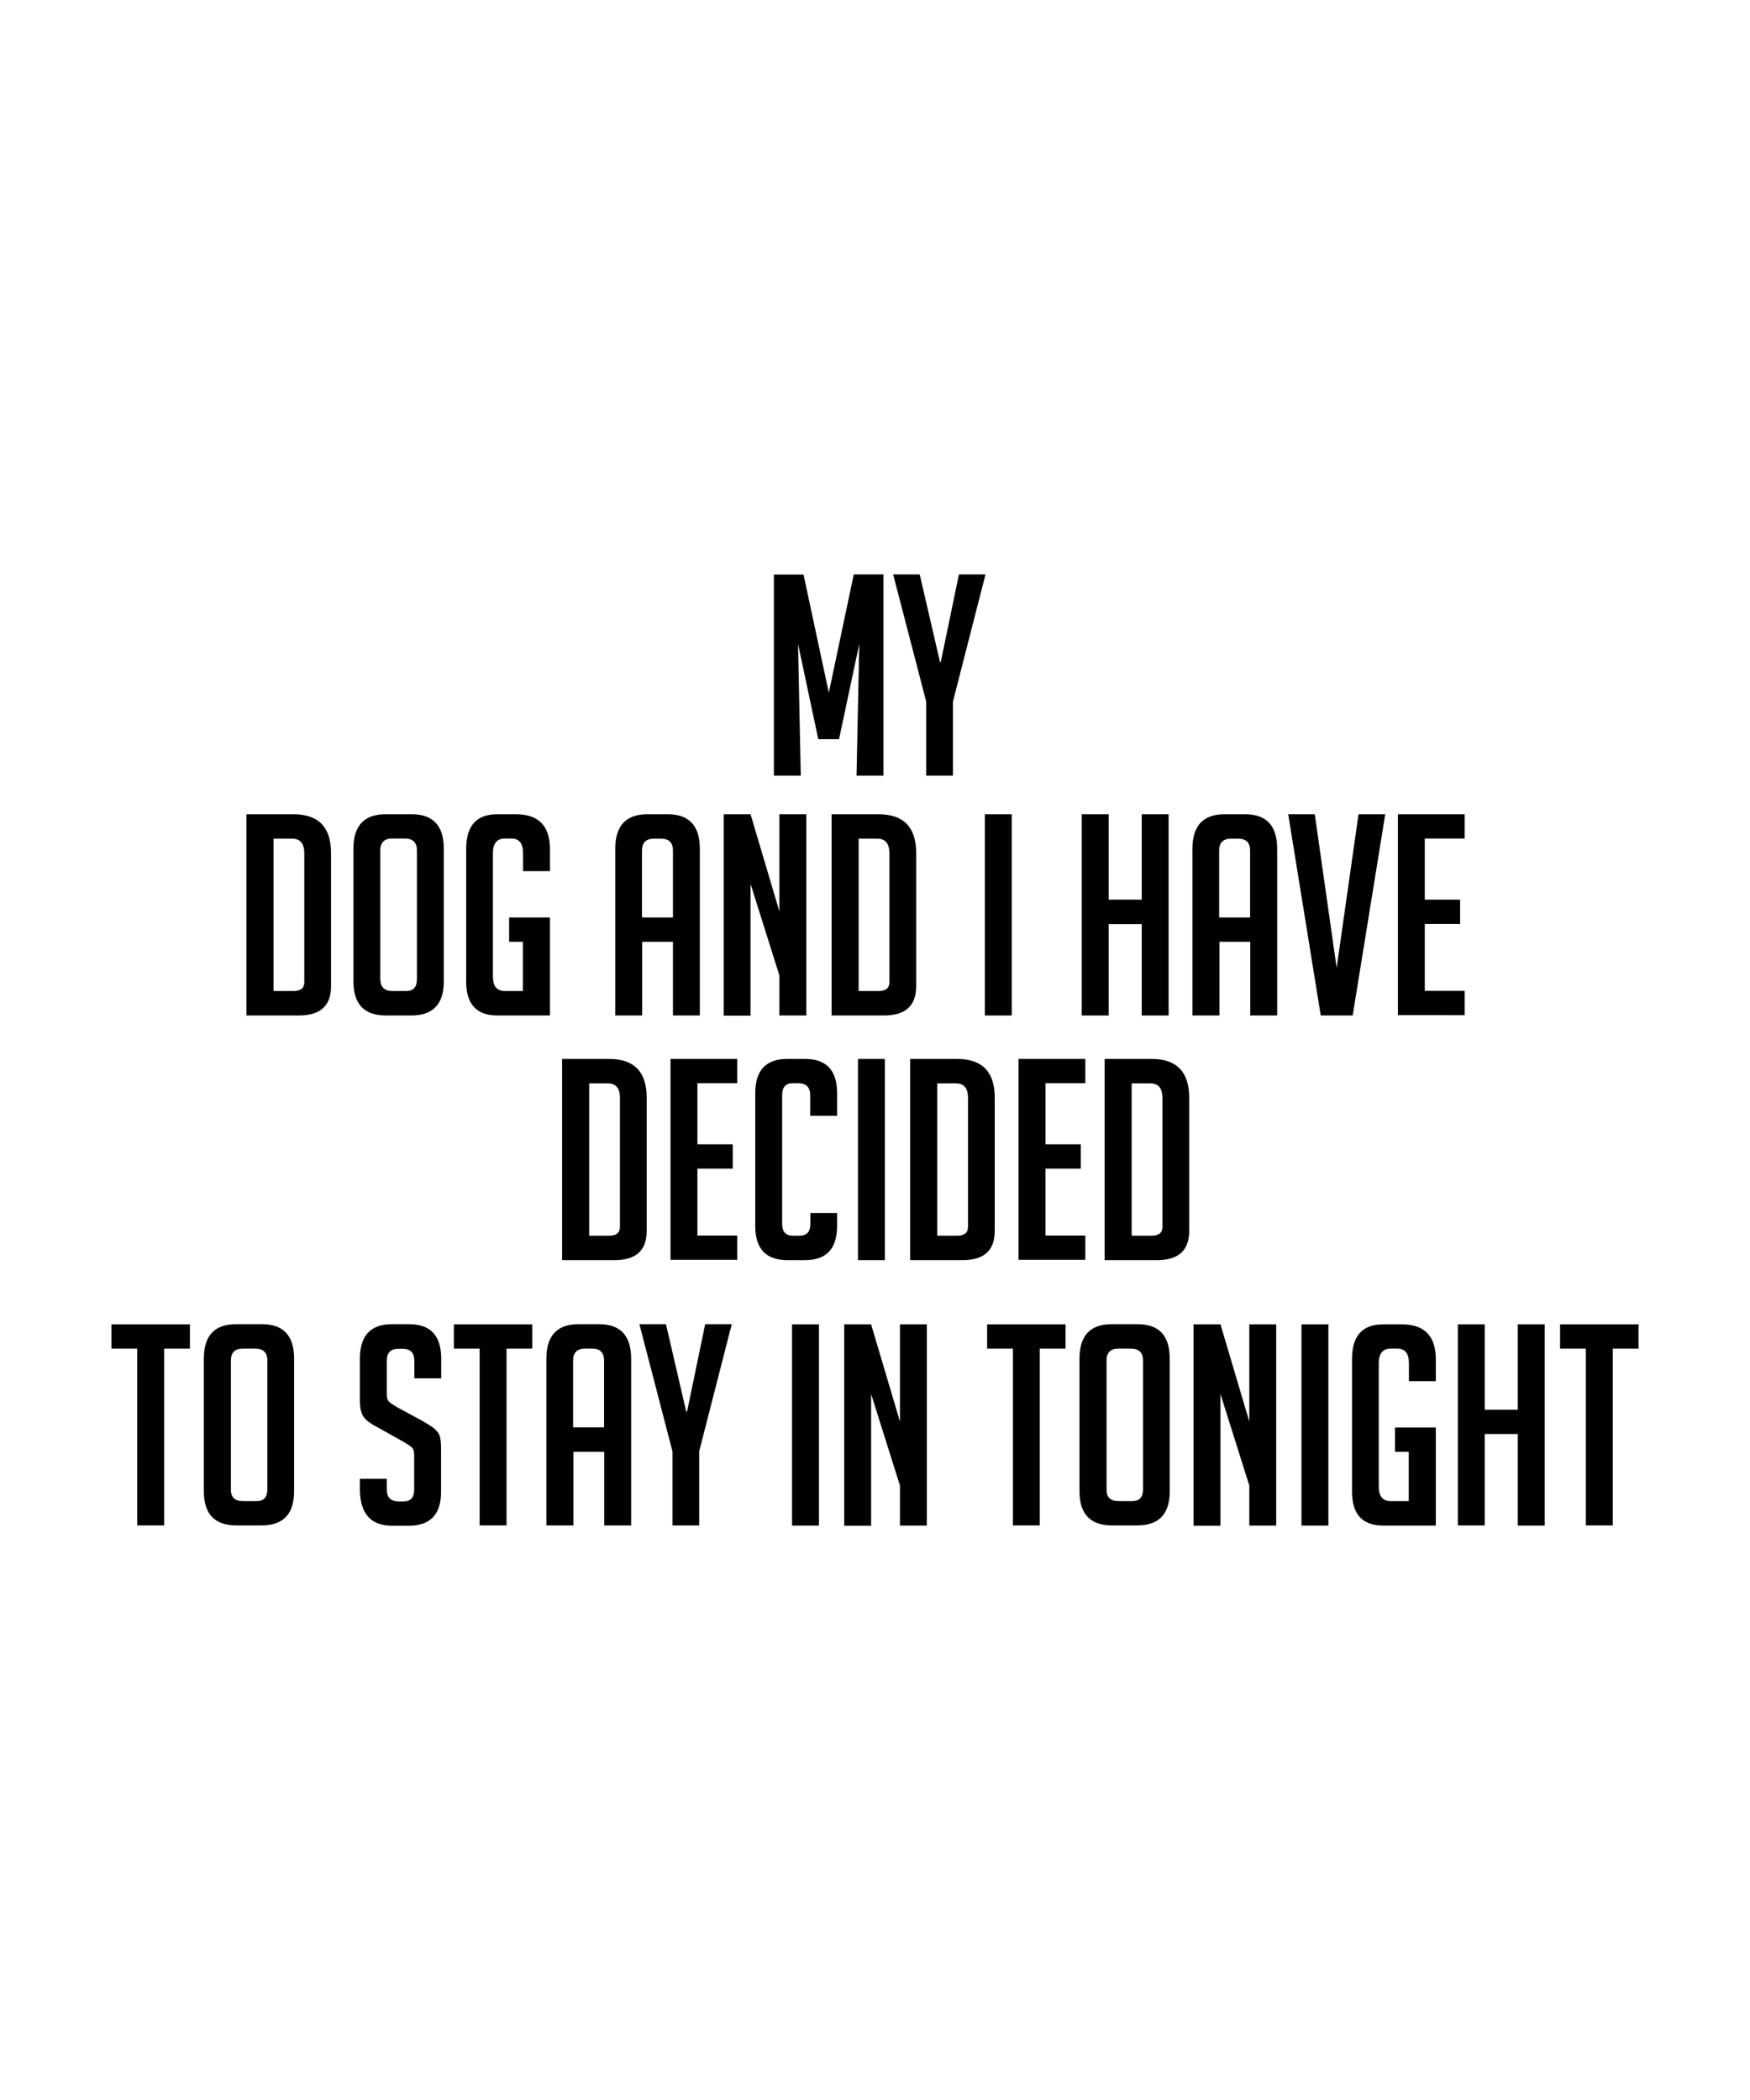 <?xml version="1.0" encoding="utf-8"?>
<!-- Generator: Adobe Illustrator 18.0.0, SVG Export Plug-In . SVG Version: 6.00 Build 0)  -->
<!DOCTYPE svg PUBLIC "-//W3C//DTD SVG 1.1//EN" "http://www.w3.org/Graphics/SVG/1.1/DTD/svg11.dtd">
<svg version="1.1" id="Layer_1" xmlns="http://www.w3.org/2000/svg" xmlns:xlink="http://www.w3.org/1999/xlink" x="0px" y="0px"
	 viewBox="0 0 1080 1296" enable-background="new 0 0 1080 1296" xml:space="preserve">
<g>
	<g>
		<path fill="#010101" d="M101.3,832.3v109.1H84.7V832.3H68.8v-15h48.4v15H101.3z"/>
		<path fill="#010101" d="M145.9,941.4c-13.4,0-20.1-7-20.1-21.1v-81.8c0-14.2,6.6-21.3,19.9-21.3h15.9c13.3,0,19.9,7.1,19.9,21.3
			v81.8c0,14.1-6.7,21.1-20.1,21.1H145.9z M149.9,926.4h8.5c4.4,0,6.6-2.4,6.6-7.3v-79.5c0-4.8-2.5-7.3-7.4-7.3h-7.8
			c-4.8,0-7.3,2.4-7.3,7.3v79.5C142.4,924,144.9,926.4,149.9,926.4z"/>
		<path fill="#010101" d="M255.7,850.7v-10.9c0-5-2.4-7.4-7.3-7.4h-2.6c-4.7,0-7.1,2.5-7.1,7.4v20.6c0,2.3,0.5,3.9,1.4,4.7
			c0.9,0.8,2.4,1.8,4.5,3.1l15.7,8.5c3.5,2,5.9,3.5,7.3,4.6c1.4,1.1,2.6,2.4,3.4,4c0.8,1.6,1.2,4.5,1.2,8.9v26.5
			c0,14-6.7,20.9-20.1,20.9H242c-13.3,0-19.9-7.6-19.9-22.8v-6.2h16.6v6.7c0,4.8,2.5,7.3,7.4,7.3h2.9c4.4,0,6.6-2.4,6.6-7.3V898
			c0-2.3-0.5-3.9-1.4-4.7c-0.9-0.8-2.4-1.8-4.5-3.1l-15.7-8.8c-3.5-1.8-6-3.4-7.5-4.7c-1.6-1.3-2.7-2.9-3.4-4.9c-0.7-2-1-4.6-1-7.9
			v-25.4c0-14.2,6.6-21.3,19.9-21.3h10.4c13.3,0,19.9,7.1,19.9,21.3v12.1H255.7z"/>
		<path fill="#010101" d="M312.6,832.3v109.1H296V832.3h-15.9v-15h48.4v15H312.6z"/>
		<path fill="#010101" d="M353.8,941.4h-16.6V838.5c0-14.2,6.6-21.3,19.9-21.3h12.5c13.3,0,19.9,7.1,19.9,21.3v102.9h-16.6V896h-19
			V941.4z M372.8,880.9v-41.3c0-4.8-2.4-7.3-7.3-7.3H361c-4.8,0-7.3,2.4-7.3,7.3v41.3H372.8z"/>
		<path fill="#010101" d="M431.6,941.4H415v-45.7l-20.4-78.5H411l12.5,54h0.5l11.2-54h16.4l-20.1,78.5V941.4z"/>
		<path fill="#010101" d="M488.8,941.4V817.3h16.6v124.2H488.8z"/>
		<path fill="#010101" d="M555.4,877.3v-60H572v124.2h-16.6v-24.7l-17.8-56.5v81.3H521V817.3h16.6L555.4,877.3z"/>
		<path fill="#010101" d="M641.7,832.3v109.1h-16.6V832.3h-15.9v-15h48.4v15H641.7z"/>
		<path fill="#010101" d="M686.3,941.4c-13.4,0-20.1-7-20.1-21.1v-81.8c0-14.2,6.6-21.3,19.9-21.3H702c13.3,0,19.9,7.1,19.9,21.3
			v81.8c0,14.1-6.7,21.1-20.1,21.1H686.3z M690.3,926.4h8.5c4.4,0,6.6-2.4,6.6-7.3v-79.5c0-4.8-2.5-7.3-7.4-7.3h-7.8
			c-4.8,0-7.3,2.4-7.3,7.3v79.5C682.8,924,685.3,926.4,690.3,926.4z"/>
		<path fill="#010101" d="M771,877.3v-60h16.6v124.2H771v-24.7l-17.8-56.5v81.3h-16.6V817.3h16.6L771,877.3z"/>
		<path fill="#010101" d="M803.2,941.4V817.3h16.6v124.2H803.2z"/>
		<path fill="#010101" d="M860.9,896v-15h25.2v60.5h-32.5c-12.8,0-19.2-7-19.2-20.9v-82c0-14.2,6.4-21.3,19.2-21.3h11.4
			c14.1,0,21.1,7.2,21.1,21.6v13.5h-16.6v-11.1c0-6-2.4-9-7.1-9h-4.2c-4.8,0-7.3,3-7.3,9v76.1c0,6,2.4,9,7.3,9h11.2V896H860.9z"/>
		<path fill="#010101" d="M936.7,941.4v-56.4h-20.4v56.4h-16.6V817.3h16.6V870h20.4v-52.7h16.6v124.2H936.7z"/>
		<path fill="#010101" d="M995.3,832.3v109.1h-16.6V832.3h-15.9v-15h48.4v15H995.3z"/>
	</g>
	<g>
		<path fill="#010101" d="M511.5,427.5l15.4-73h18.3v124.2h-16.6l1.7-81.3l-12.5,58.8h-12.8l-12.5-58.8l1.7,81.3h-16.6V354.6h18.3
			L511.5,427.5z"/>
		<path fill="#010101" d="M588.2,478.7h-16.6v-45.7l-20.4-78.5h16.4l12.5,54h0.5l11.2-54h16.4l-20.1,78.5V478.7z"/>
	</g>
	<g>
		<path fill="#010101" d="M152.1,626.7V502.5H181c15.6,0,23.3,8,23.3,23.9v82.3c0,12-6.6,18-19.9,18H152.1z M168.7,611.6h12.5
			c4.4,0,6.6-1.8,6.6-5.5v-79.5c0-6-2.5-9-7.4-9h-11.6V611.6z"/>
		<path fill="#010101" d="M238.2,626.7c-13.4,0-20.1-7-20.1-21.1v-81.8c0-14.2,6.6-21.3,19.9-21.3H254c13.3,0,19.9,7.1,19.9,21.3
			v81.8c0,14.1-6.7,21.1-20.1,21.1H238.2z M242.2,611.6h8.5c4.4,0,6.6-2.4,6.6-7.3v-79.5c0-4.8-2.5-7.3-7.4-7.3H242
			c-4.8,0-7.3,2.4-7.3,7.3v79.5C234.8,609.2,237.3,611.6,242.2,611.6z"/>
		<path fill="#010101" d="M314.2,581.2v-15h25.2v60.5h-32.5c-12.8,0-19.2-7-19.2-20.9v-82c0-14.2,6.4-21.3,19.2-21.3h11.4
			c14.1,0,21.1,7.2,21.1,21.6v13.5h-16.6v-11.1c0-6-2.4-9-7.1-9h-4.2c-4.8,0-7.3,3-7.3,9v76.1c0,6,2.4,9,7.3,9h11.2v-30.4H314.2z"/>
		<path fill="#010101" d="M396.3,626.7h-16.6V523.8c0-14.2,6.6-21.3,19.9-21.3H412c13.3,0,19.9,7.1,19.9,21.3v102.9h-16.6v-45.5h-19
			V626.7z M415.3,566.2v-41.3c0-4.8-2.4-7.3-7.3-7.3h-4.5c-4.8,0-7.3,2.4-7.3,7.3v41.3H415.3z"/>
		<path fill="#010101" d="M481,562.5v-60h16.6v124.2H481V602l-17.8-56.5v81.3h-16.6V502.5h16.6L481,562.5z"/>
		<path fill="#010101" d="M513.2,626.7V502.5h28.9c15.6,0,23.3,8,23.3,23.9v82.3c0,12-6.6,18-19.9,18H513.2z M529.8,611.6h12.5
			c4.4,0,6.6-1.8,6.6-5.5v-79.5c0-6-2.5-9-7.4-9h-11.6V611.6z"/>
		<path fill="#010101" d="M607.8,626.7V502.5h16.6v124.2H607.8z"/>
		<path fill="#010101" d="M704.6,626.7v-56.4h-20.4v56.4h-16.6V502.5h16.6v52.7h20.4v-52.7h16.6v124.2H704.6z"/>
		<path fill="#010101" d="M752.5,626.7h-16.6V523.8c0-14.2,6.6-21.3,19.9-21.3h12.5c13.3,0,19.9,7.1,19.9,21.3v102.9h-16.6v-45.5
			h-19V626.7z M771.5,566.2v-41.3c0-4.8-2.4-7.3-7.3-7.3h-4.5c-4.8,0-7.3,2.4-7.3,7.3v41.3H771.5z"/>
		<path fill="#010101" d="M854.9,502.5l-20.1,124.2h-19.7l-20.1-124.2h16.4l13.5,94.8l13.5-94.8H854.9z"/>
		<path fill="#010101" d="M862.7,626.7V502.5h41.2v15h-24.6v37.7h21.8v15h-21.8v41.3h24.6v15H862.7z"/>
	</g>
	<g>
		<path fill="#010101" d="M346.9,777.7V653.5h28.9c15.6,0,23.3,8,23.3,23.9v82.3c0,12-6.6,18-19.9,18H346.9z M363.5,762.6H376
			c4.4,0,6.6-1.8,6.6-5.5v-79.5c0-6-2.5-9-7.4-9h-11.6V762.6z"/>
		<path fill="#010101" d="M413.8,777.7V653.5H455v15h-24.6v37.7h21.8v15h-21.8v41.3H455v15H413.8z"/>
		<path fill="#010101" d="M516.6,748.6v8c0,14.1-6.6,21.1-19.9,21.1H486c-13.3,0-19.9-7-19.9-21.1v-82c0-14.1,6.6-21.1,19.9-21.1
			h10.7c13.3,0,19.9,7,19.9,21.1v14H500v-12.8c0-4.8-2.5-7.3-7.4-7.3h-3.3c-4.4,0-6.6,2.4-6.6,7.3v79.5c0,4.8,2.2,7.3,6.6,7.3h4.2
			c4.4,0,6.6-2.4,6.6-7.3v-6.7H516.6z"/>
		<path fill="#010101" d="M529.5,777.7V653.5h16.6v124.2H529.5z"/>
		<path fill="#010101" d="M561.7,777.7V653.5h28.9c15.6,0,23.3,8,23.3,23.9v82.3c0,12-6.6,18-19.9,18H561.7z M578.3,762.6h12.5
			c4.4,0,6.6-1.8,6.6-5.5v-79.5c0-6-2.5-9-7.4-9h-11.6V762.6z"/>
		<path fill="#010101" d="M628.6,777.7V653.5h41.2v15h-24.6v37.7H667v15h-21.8v41.3h24.6v15H628.6z"/>
		<path fill="#010101" d="M681.7,777.7V653.5h28.9c15.6,0,23.3,8,23.3,23.9v82.3c0,12-6.6,18-19.9,18H681.7z M698.3,762.6h12.5
			c4.4,0,6.6-1.8,6.6-5.5v-79.5c0-6-2.5-9-7.4-9h-11.6V762.6z"/>
	</g>
</g>
</svg>
